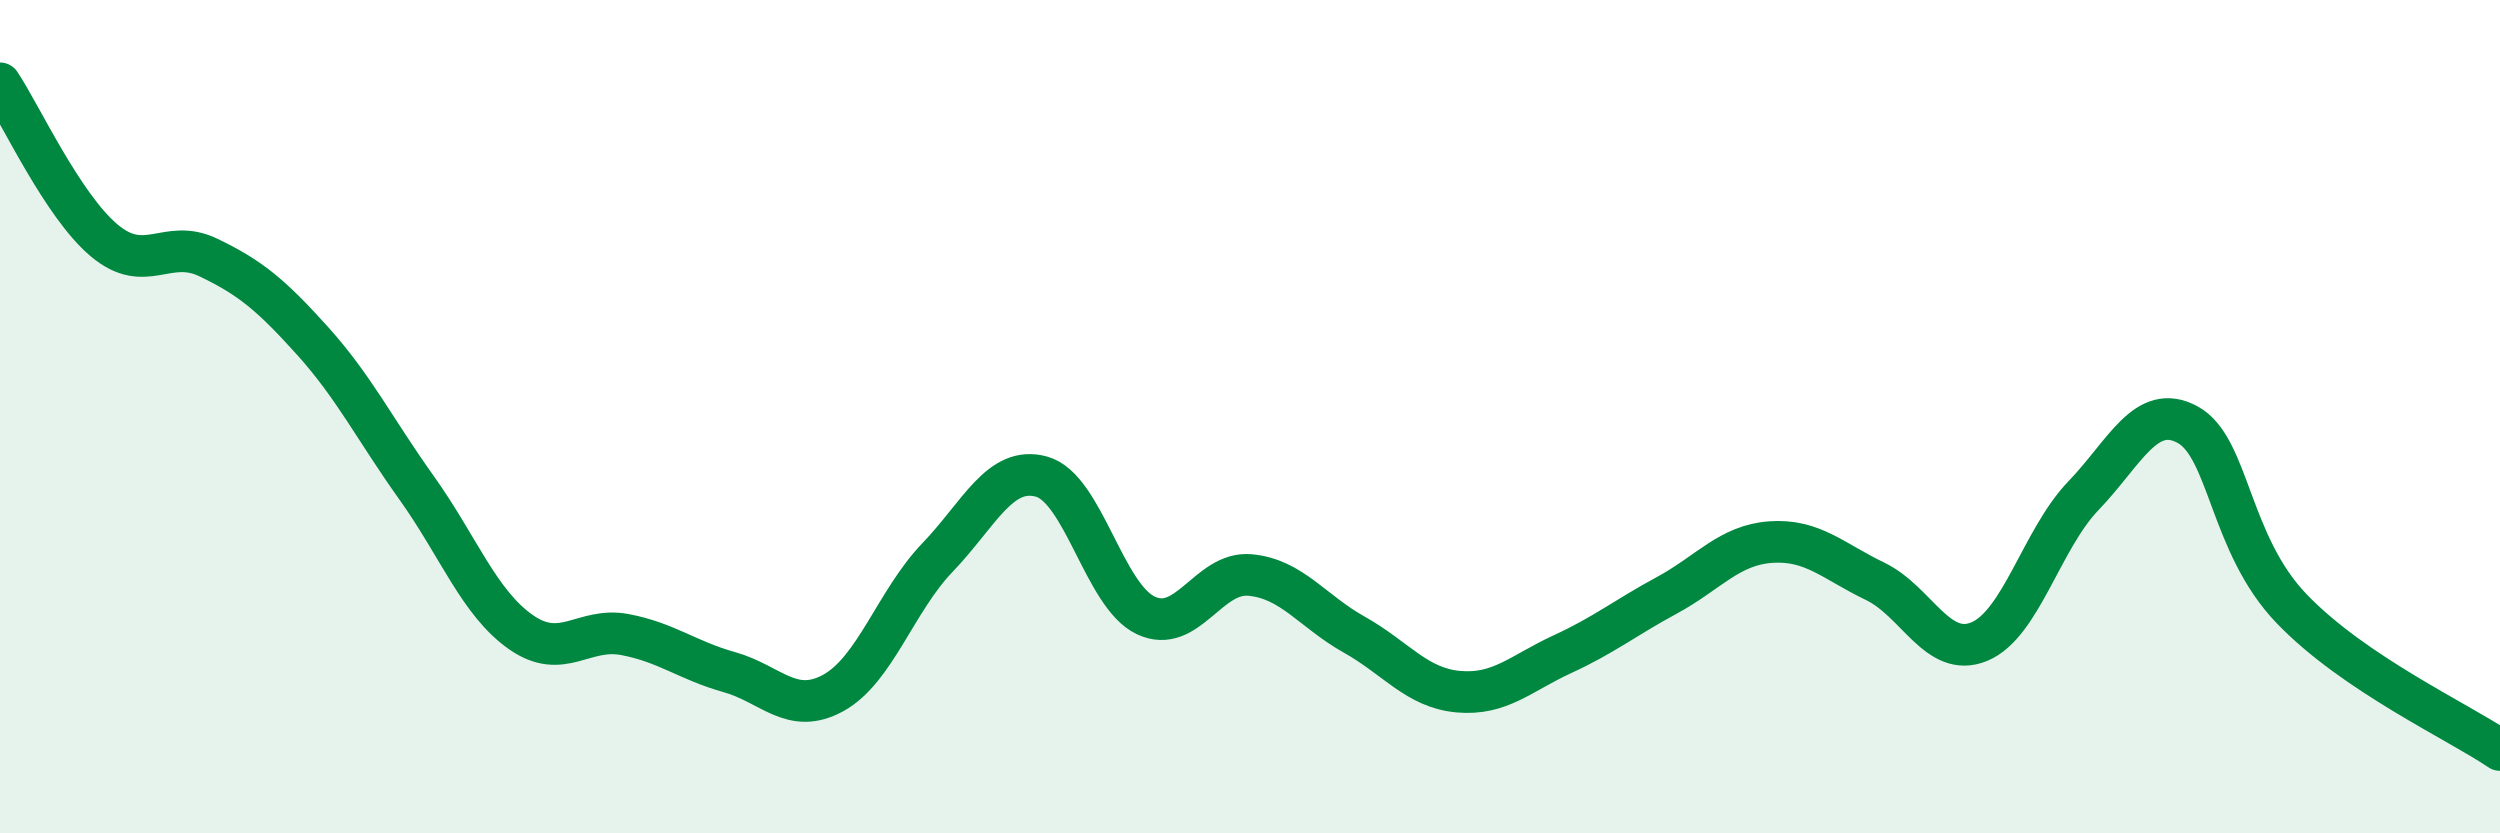 
    <svg width="60" height="20" viewBox="0 0 60 20" xmlns="http://www.w3.org/2000/svg">
      <path
        d="M 0,2 C 0.5,2.75 1.5,4.93 2.5,5.77 C 3.5,6.61 4,5.7 5,6.18 C 6,6.66 6.5,7.07 7.5,8.18 C 8.5,9.29 9,10.31 10,11.71 C 11,13.11 11.5,14.47 12.5,15.17 C 13.5,15.87 14,15.04 15,15.23 C 16,15.42 16.5,15.85 17.5,16.13 C 18.5,16.41 19,17.18 20,16.63 C 21,16.08 21.5,14.42 22.5,13.38 C 23.5,12.34 24,11.16 25,11.44 C 26,11.72 26.5,14.3 27.5,14.77 C 28.5,15.24 29,13.71 30,13.8 C 31,13.89 31.5,14.67 32.5,15.23 C 33.5,15.79 34,16.51 35,16.6 C 36,16.69 36.5,16.16 37.5,15.7 C 38.5,15.24 39,14.83 40,14.29 C 41,13.75 41.5,13.08 42.5,13.01 C 43.5,12.94 44,13.47 45,13.95 C 46,14.43 46.5,15.81 47.5,15.4 C 48.5,14.99 49,12.94 50,11.9 C 51,10.86 51.5,9.65 52.5,10.19 C 53.5,10.73 53.5,13.05 55,14.61 C 56.5,16.17 59,17.32 60,18L60 20L0 20Z"
        fill="#008740"
        opacity="0.1"
        stroke-linecap="round"
        stroke-linejoin="round"
      />
      <path
        d="M 0,2 C 0.5,2.75 1.5,4.93 2.5,5.77 C 3.5,6.61 4,5.7 5,6.18 C 6,6.66 6.5,7.07 7.5,8.18 C 8.5,9.29 9,10.31 10,11.71 C 11,13.11 11.5,14.47 12.5,15.17 C 13.5,15.87 14,15.04 15,15.23 C 16,15.42 16.5,15.85 17.5,16.13 C 18.5,16.41 19,17.18 20,16.63 C 21,16.08 21.5,14.42 22.5,13.38 C 23.5,12.34 24,11.16 25,11.44 C 26,11.72 26.5,14.3 27.5,14.77 C 28.5,15.24 29,13.71 30,13.8 C 31,13.89 31.5,14.67 32.5,15.23 C 33.5,15.79 34,16.51 35,16.6 C 36,16.69 36.5,16.16 37.5,15.7 C 38.5,15.24 39,14.83 40,14.29 C 41,13.75 41.5,13.08 42.5,13.01 C 43.5,12.94 44,13.47 45,13.95 C 46,14.43 46.5,15.81 47.5,15.4 C 48.5,14.99 49,12.94 50,11.9 C 51,10.86 51.5,9.65 52.5,10.19 C 53.5,10.73 53.5,13.05 55,14.61 C 56.5,16.17 59,17.32 60,18"
        stroke="#008740"
        stroke-width="1"
        fill="none"
        stroke-linecap="round"
        stroke-linejoin="round"
      />
    </svg>
  